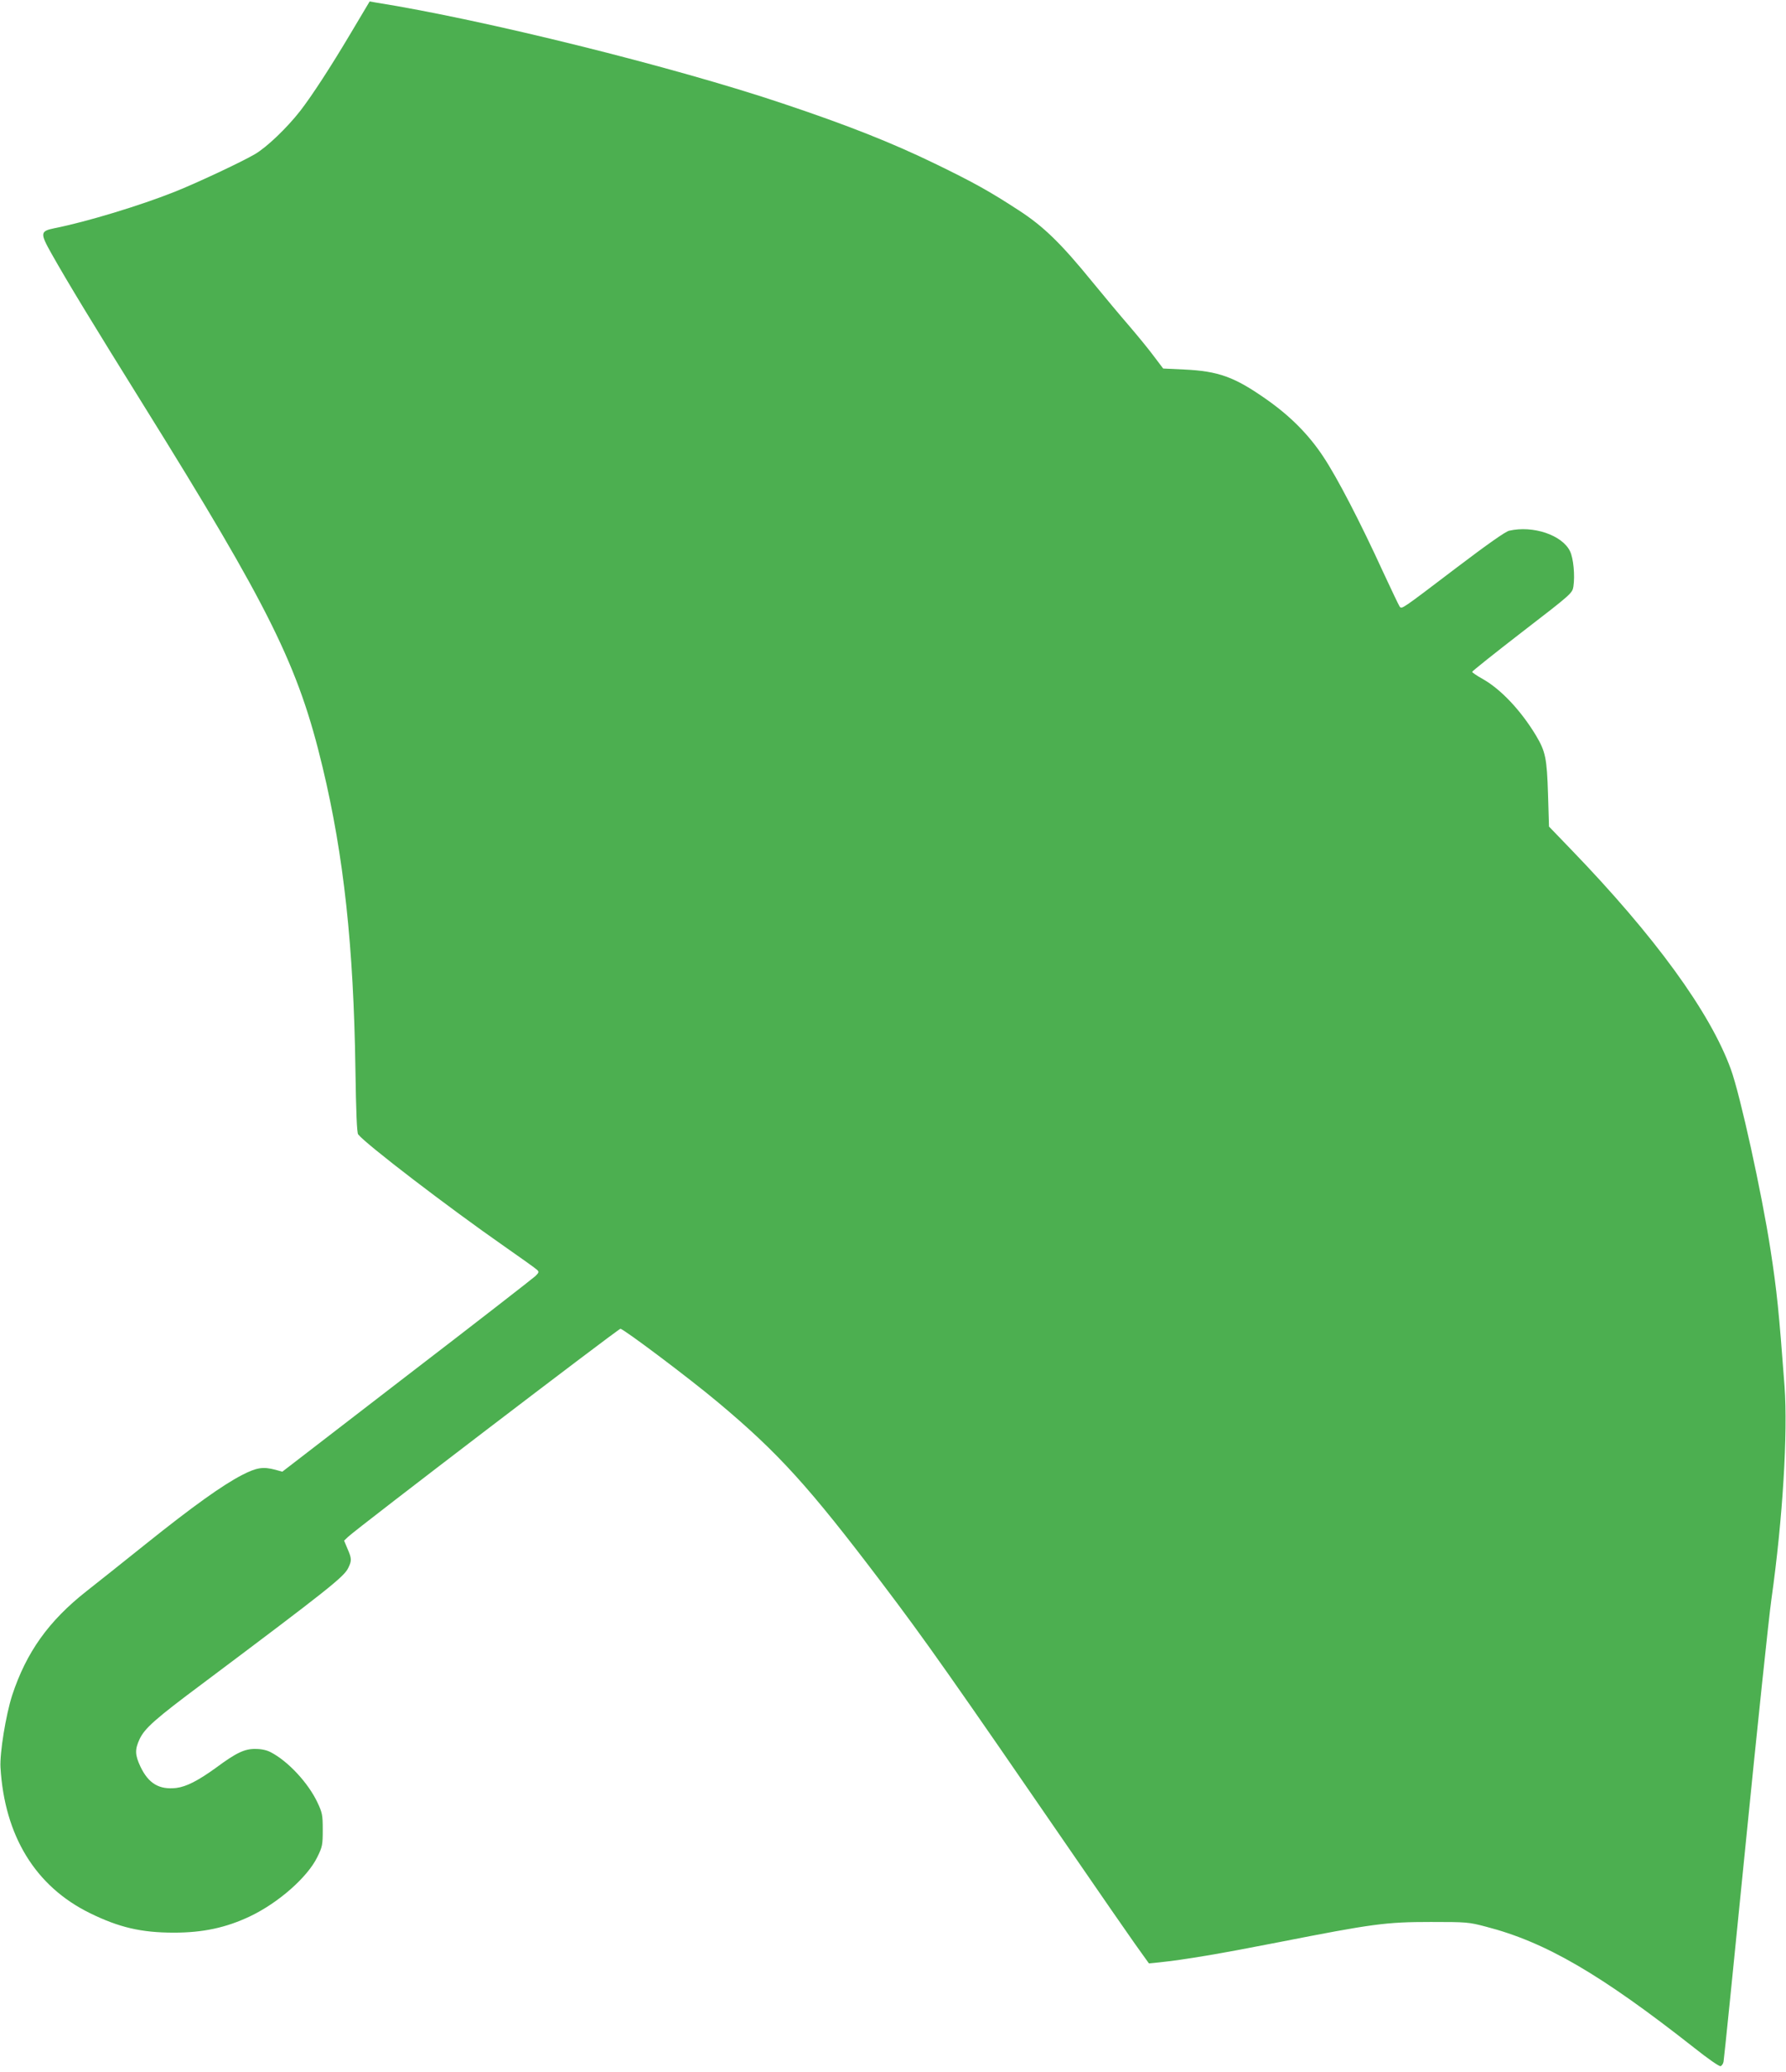 <?xml version="1.0" standalone="no"?>
<!DOCTYPE svg PUBLIC "-//W3C//DTD SVG 20010904//EN"
 "http://www.w3.org/TR/2001/REC-SVG-20010904/DTD/svg10.dtd">
<svg version="1.0" xmlns="http://www.w3.org/2000/svg"
 width="1104pt" height="1280pt" viewBox="0 0 1104 1280"
 preserveAspectRatio="xMidYMid meet">
<g transform="translate(0,1280) scale(0.1,-0.1)"
fill="#4caf50" stroke="none">
<path d="M2170 12598 c-126 -212 -242 -390 -314 -483 -82 -105 -207 -225 -281
-268 -82 -48 -359 -178 -495 -232 -213 -85 -546 -186 -743 -225 -88 -18 -90
-30 -21 -153 103 -183 262 -444 569 -937 785 -1261 959 -1613 1109 -2240 131
-546 192 -1108 203 -1870 4 -261 9 -390 17 -399 47 -60 558 -451 901 -690 105
-73 197 -139 205 -147 13 -12 11 -17 -10 -38 -14 -13 -371 -291 -795 -616
l-770 -593 -43 12 c-76 20 -115 14 -205 -32 -122 -63 -305 -194 -595 -426
-141 -113 -307 -245 -367 -292 -234 -184 -372 -377 -460 -644 -39 -122 -77
-355 -72 -445 25 -423 216 -735 552 -900 181 -89 318 -121 520 -121 179 0 321
30 471 101 176 84 354 241 415 365 32 65 34 76 34 170 0 92 -3 105 -33 169
-57 120 -180 253 -287 309 -26 14 -59 21 -96 21 -67 1 -118 -23 -245 -117
-111 -80 -182 -116 -244 -124 -106 -12 -172 27 -222 132 -34 73 -35 105 -5
170 32 67 94 123 392 345 779 584 872 658 898 713 22 45 21 58 -5 118 l-21 50
24 23 c53 51 1671 1286 1684 1286 19 0 429 -308 604 -455 374 -313 563 -522
1012 -1115 267 -352 433 -588 1201 -1705 151 -220 314 -455 362 -523 l88 -123
61 6 c161 17 375 53 742 125 581 114 662 125 940 125 221 0 234 -1 340 -29
368 -95 707 -292 1287 -748 84 -67 156 -117 164 -114 7 3 16 15 18 28 3 13 64
615 136 1338 72 723 144 1407 160 1520 70 495 102 1027 81 1315 -35 466 -47
586 -87 845 -54 350 -187 955 -245 1114 -128 352 -470 822 -990 1360 l-134
139 -6 201 c-7 223 -16 263 -74 361 -94 156 -218 287 -330 350 -36 20 -65 40
-65 44 0 4 139 115 310 247 308 237 309 239 316 281 10 68 0 174 -21 217 -48
100 -229 161 -376 127 -23 -5 -135 -84 -325 -228 -346 -263 -338 -257 -352
-241 -5 7 -51 103 -102 213 -142 310 -284 584 -370 713 -89 135 -202 249 -348
352 -200 141 -299 177 -514 187 l-128 6 -56 74 c-30 41 -99 125 -152 187 -53
61 -155 183 -227 271 -197 242 -305 347 -460 447 -178 116 -279 172 -516 287
-266 129 -538 237 -939 371 -678 228 -1853 519 -2515 624 l-40 7 -115 -193z"/>
</g>
</svg>
